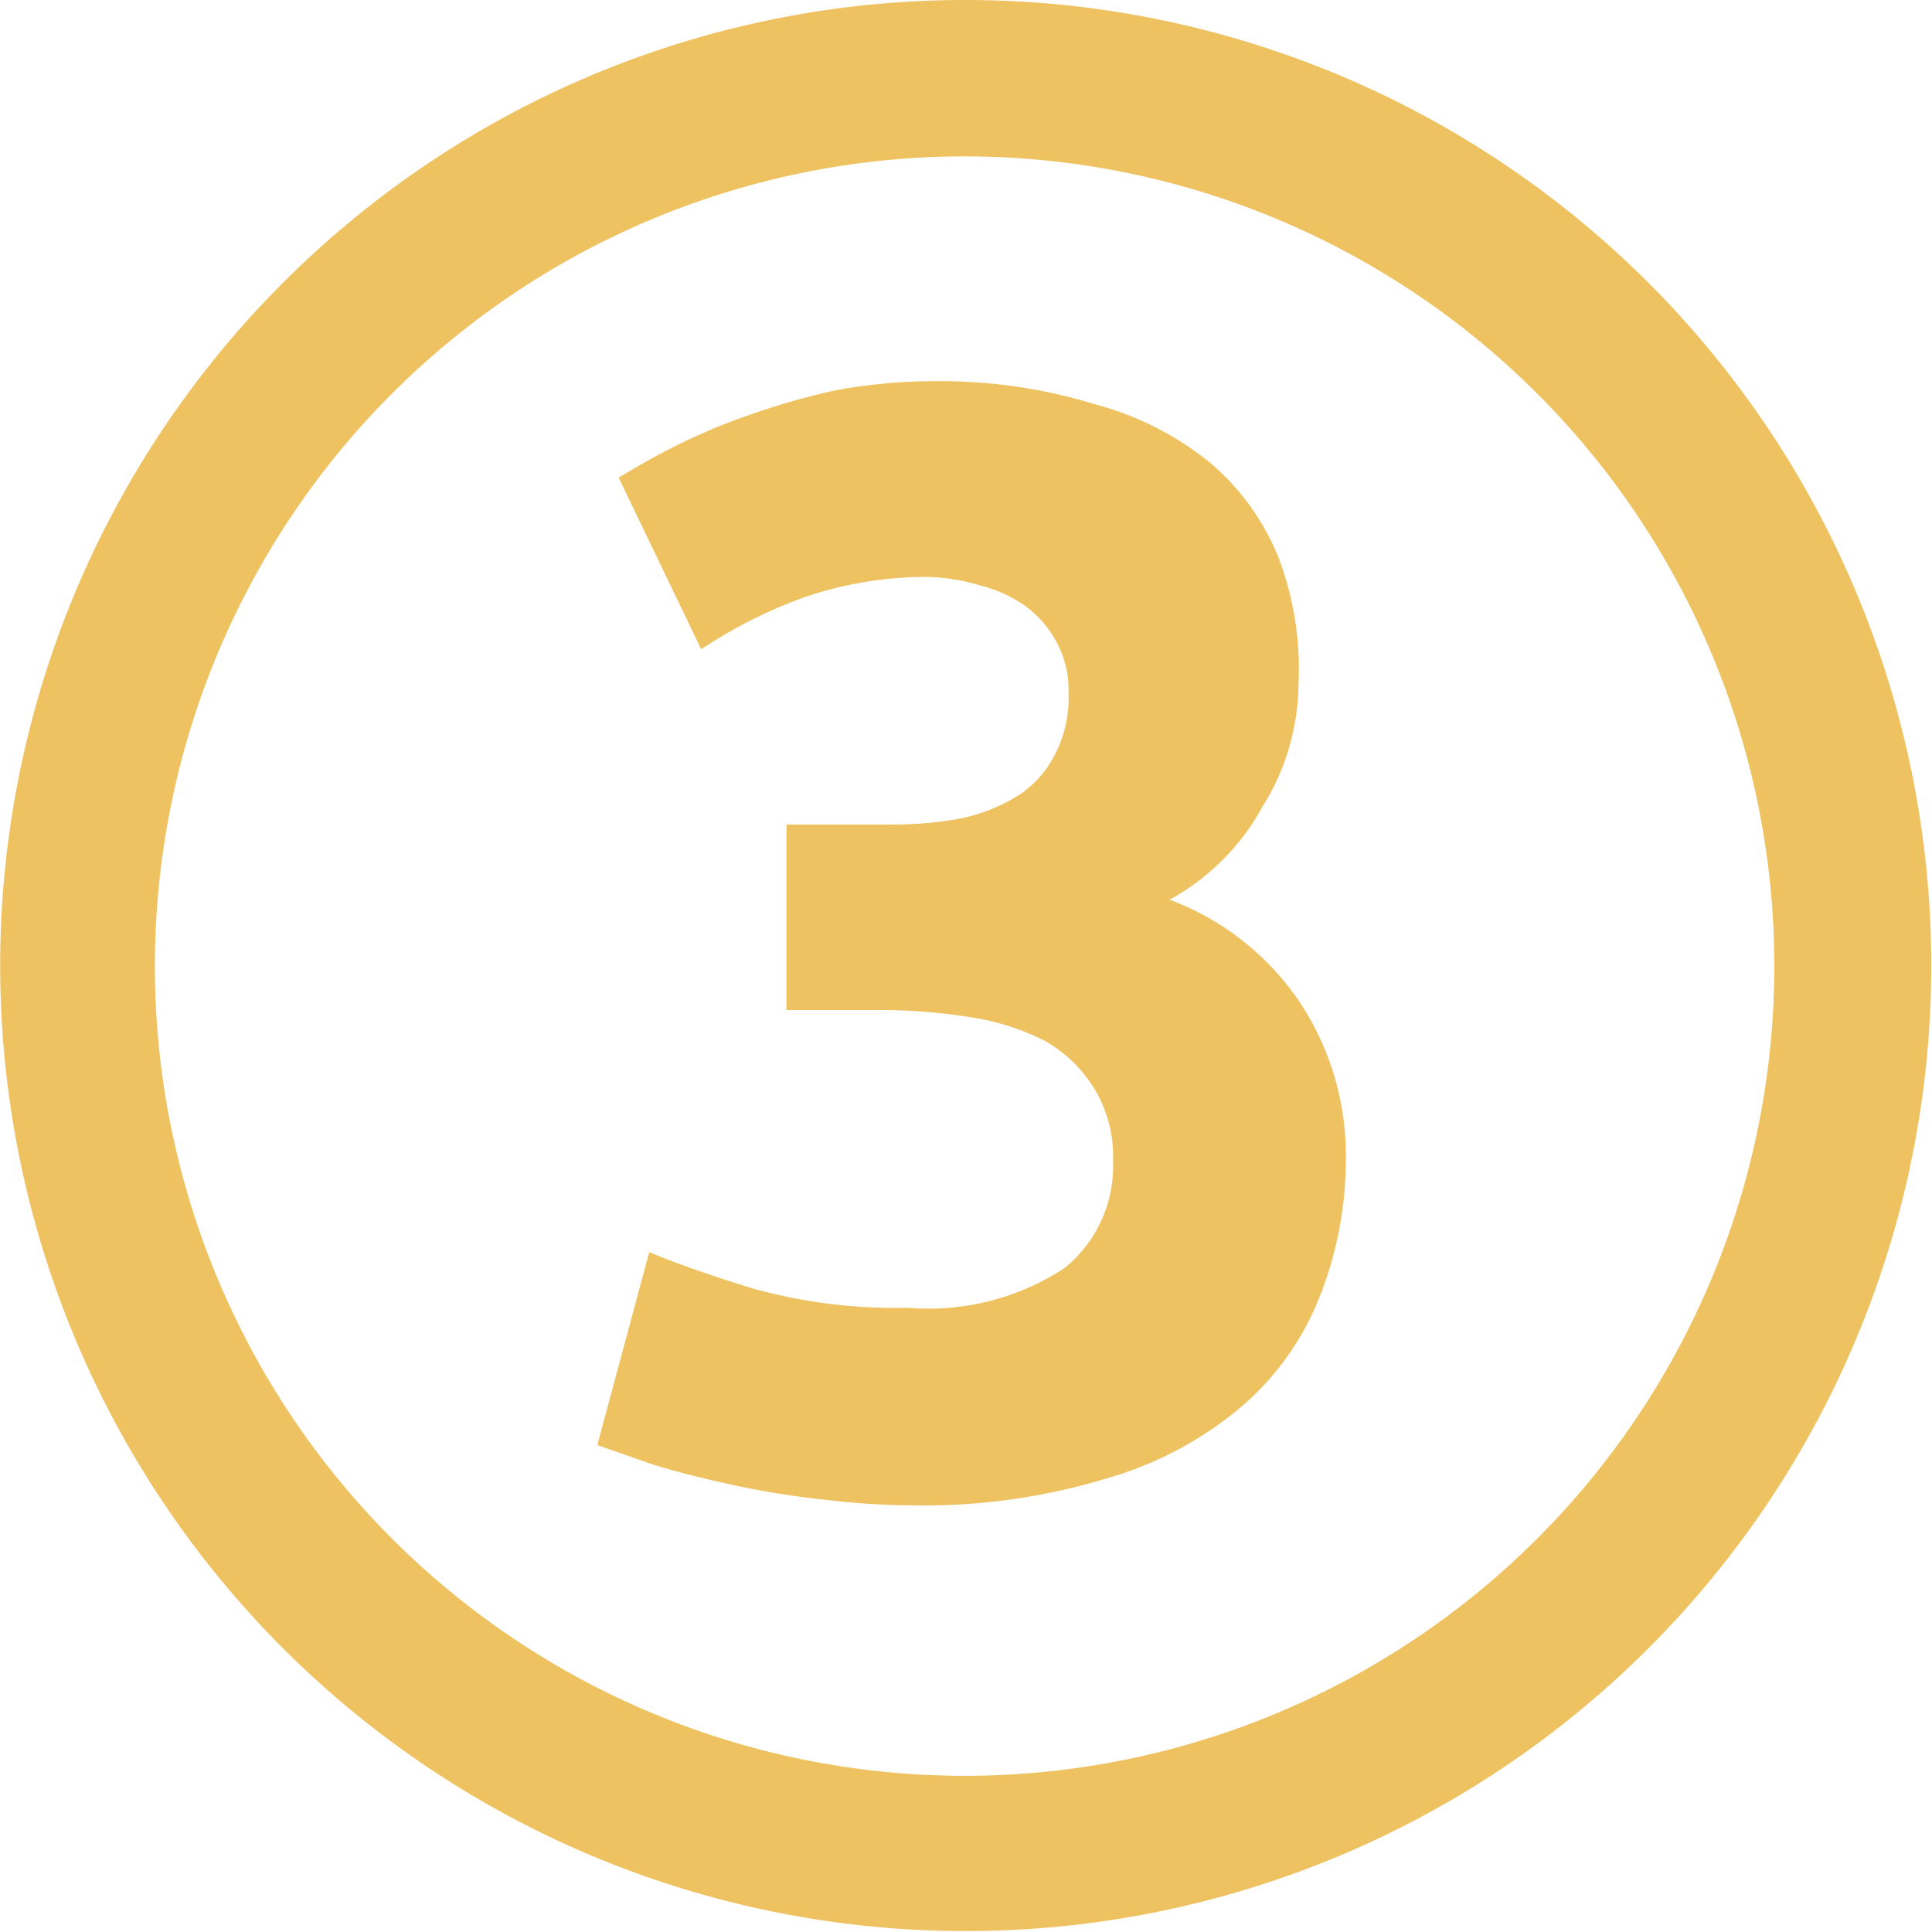 <svg xmlns="http://www.w3.org/2000/svg" viewBox="0 0 20.83 20.83"><defs><style>.cls-1,.cls-2{fill:#eec261;}.cls-1{fill-rule:evenodd;}</style></defs><title>Asset 4</title><g id="Layer_2" data-name="Layer 2"><g id="Layer_1-2" data-name="Layer 1"><path class="cls-1" d="M16.58,4.25a8.73,8.73,0,1,0,2.55,6.17,8.73,8.73,0,0,0-2.55-6.17M10.42,0A10.41,10.41,0,1,1,3.05,3.05,10.39,10.39,0,0,1,10.42,0Z"/><path class="cls-2" d="M9.85,16.23a7.94,7.94,0,0,1-.95-.06,9.35,9.35,0,0,1-1-.16c-.32-.07-.6-.14-.86-.22l-.6-.21L7,13.5q.43.18,1.11.39a5.73,5.73,0,0,0,1.68.21,2.67,2.67,0,0,0,1.69-.43A1.42,1.42,0,0,0,12,12.5a1.39,1.39,0,0,0-.2-.76,1.49,1.49,0,0,0-.52-.51,2.59,2.59,0,0,0-.8-.26,6.08,6.08,0,0,0-1-.08h-1v-2H9.62a4.17,4.17,0,0,0,.71-.06,1.93,1.93,0,0,0,.61-.23,1.11,1.11,0,0,0,.42-.44,1.31,1.31,0,0,0,.16-.69,1.07,1.07,0,0,0-.13-.55,1.17,1.17,0,0,0-.34-.39,1.47,1.47,0,0,0-.49-.22A2.1,2.1,0,0,0,10,6.22a4.08,4.08,0,0,0-1.33.22A5.2,5.2,0,0,0,7.56,7L6.67,5.15c.18-.11.39-.23.63-.35a6.48,6.48,0,0,1,.79-.33A7.84,7.84,0,0,1,9,4.21a5.85,5.85,0,0,1,1.05-.1,5.7,5.7,0,0,1,1.76.25A3.31,3.31,0,0,1,13.06,5a2.64,2.64,0,0,1,.72,1A3.37,3.37,0,0,1,14,7.37a2.53,2.53,0,0,1-.39,1.33,2.52,2.52,0,0,1-1,1,2.93,2.93,0,0,1,1.4,1.1,3,3,0,0,1,.5,1.74A4,4,0,0,1,14.22,14a3,3,0,0,1-.84,1.17,3.92,3.92,0,0,1-1.45.77A6.76,6.76,0,0,1,9.85,16.23Z"/></g></g></svg>